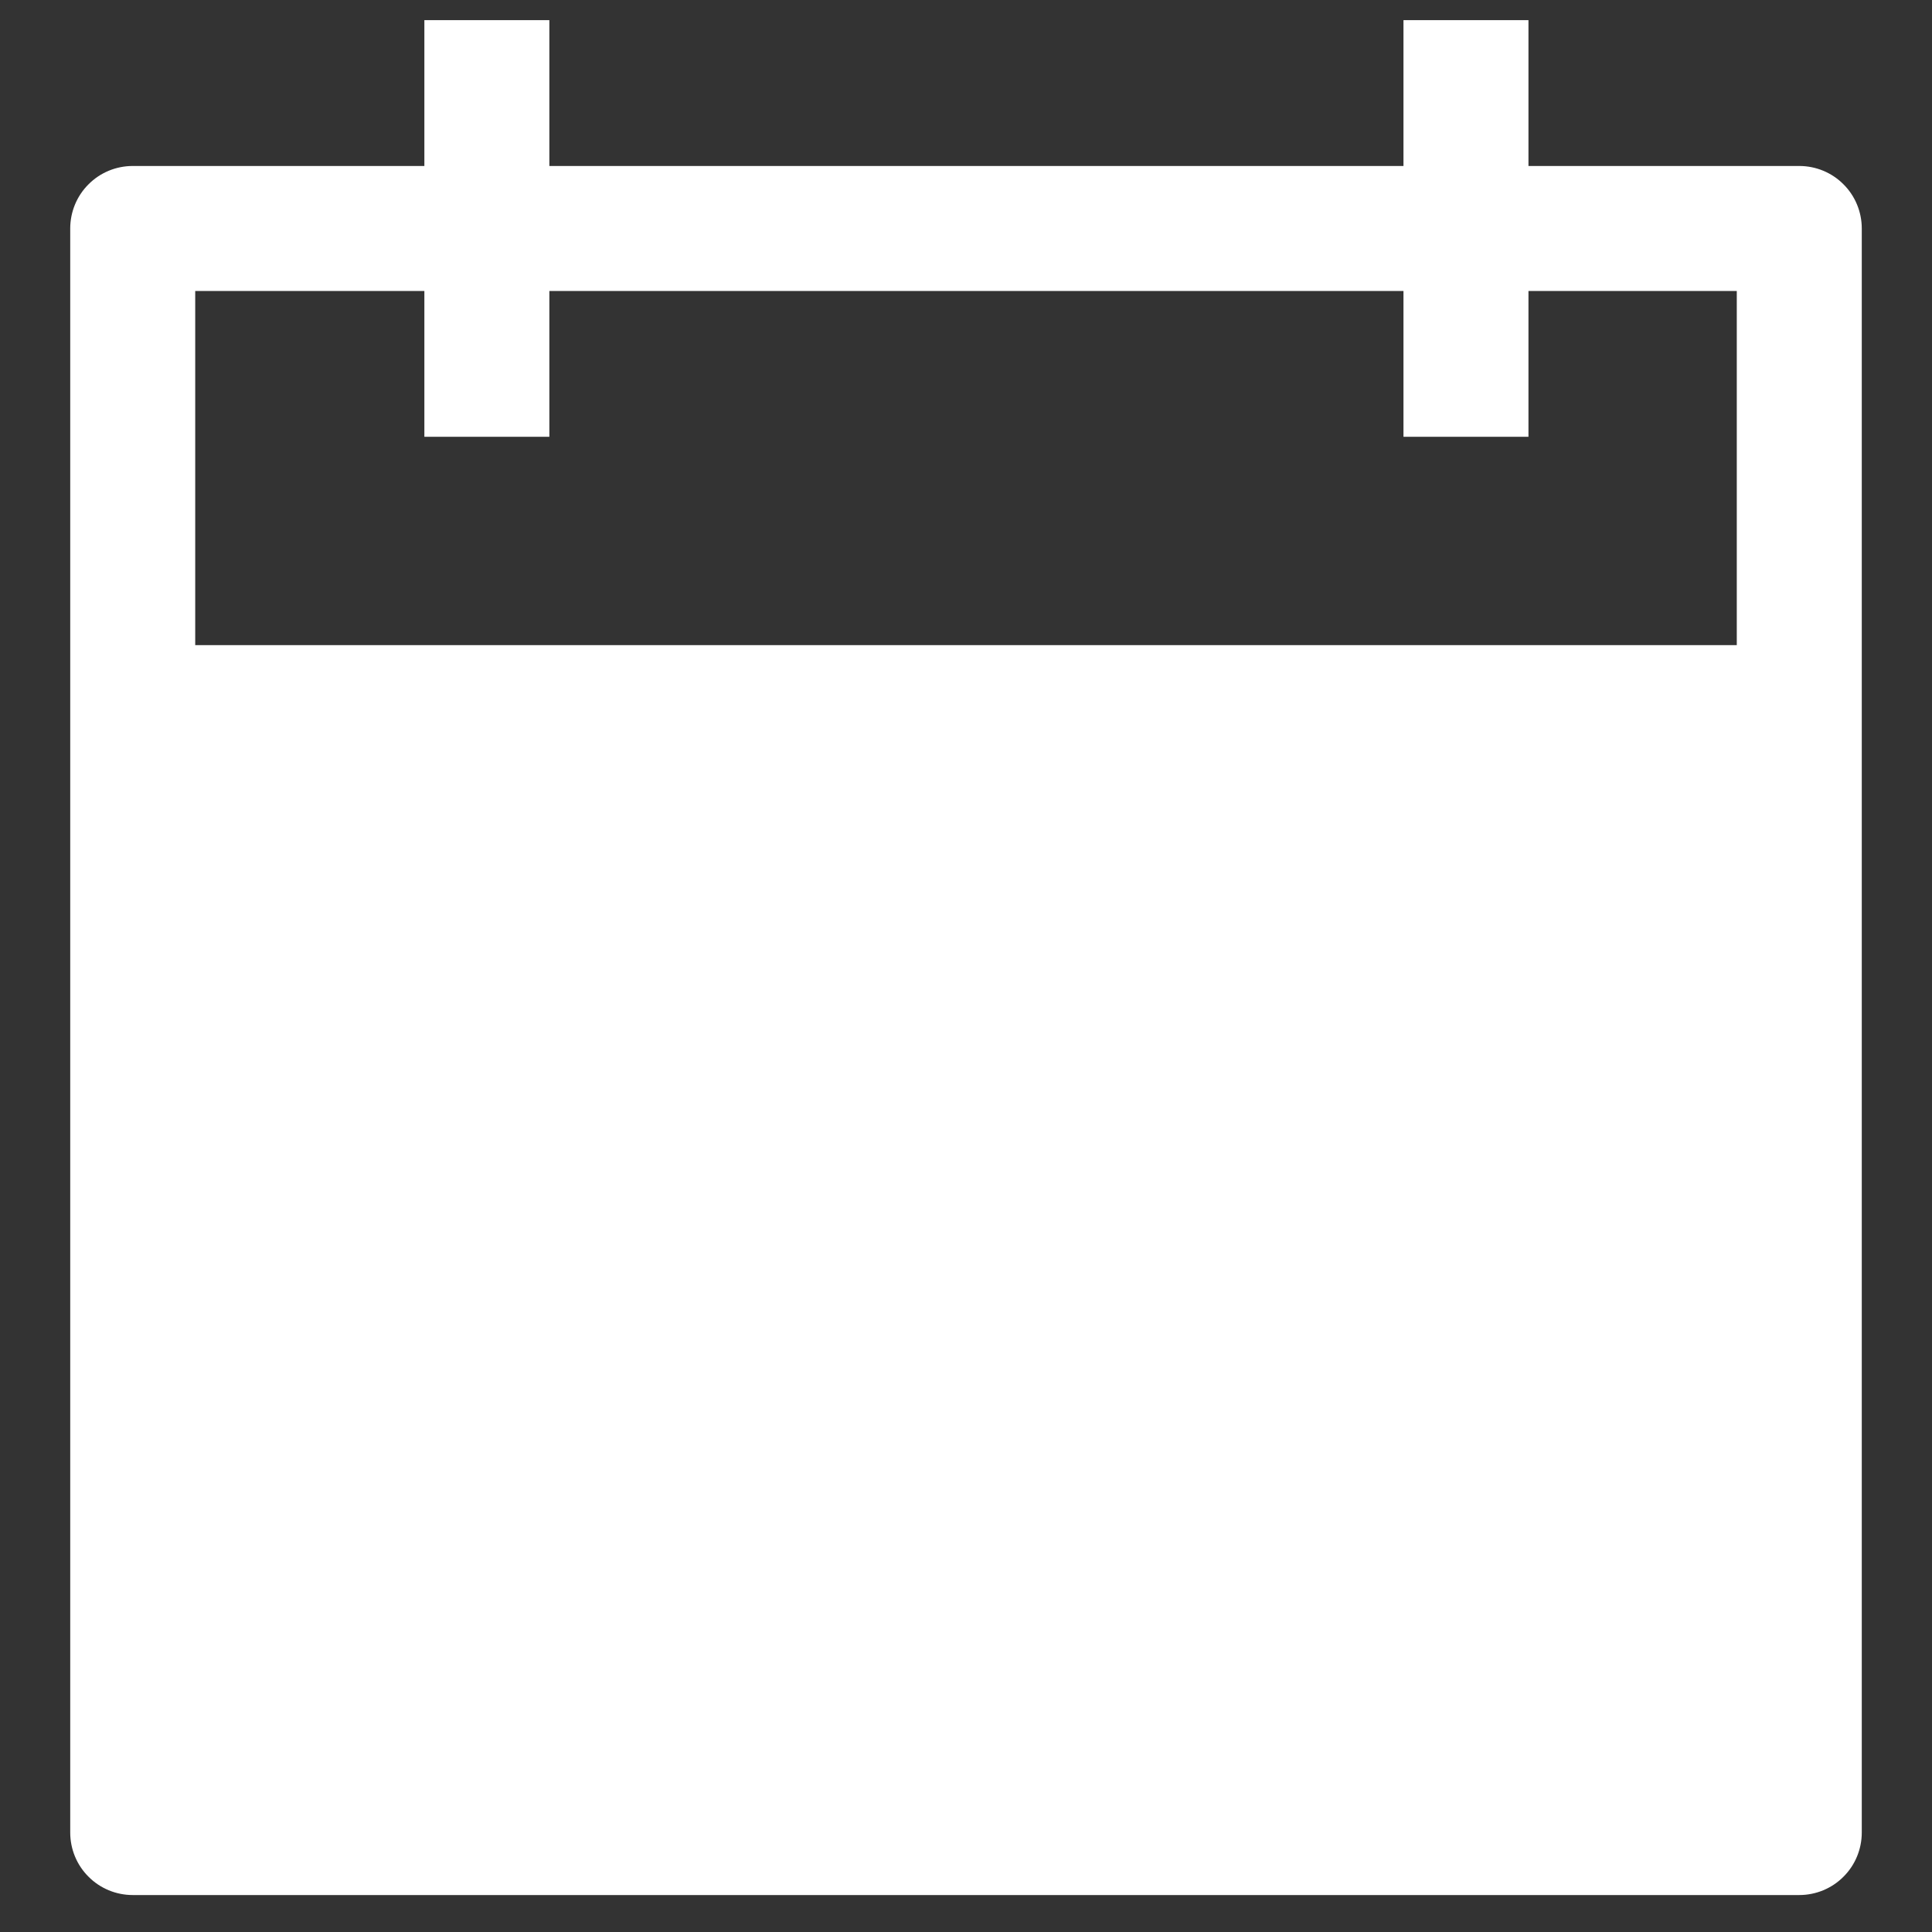 <?xml version="1.0" encoding="UTF-8"?> <svg xmlns="http://www.w3.org/2000/svg" width="23" height="23" viewBox="0 0 23 23" fill="none"><rect x="0" y="0" width="23" height="23" fill="#333333" stroke="none"/> <path d="M21.42 1.976H18.196V0.24H16.708V1.976H6.54V0.24H5.052V1.976H1.58C1.383 1.976 1.193 2.054 1.054 2.194C0.914 2.333 0.836 2.523 0.836 2.72V21.816C0.836 22.013 0.914 22.203 1.054 22.342C1.193 22.482 1.383 22.56 1.58 22.56H21.42C21.617 22.56 21.807 22.482 21.946 22.342C22.086 22.203 22.164 22.013 22.164 21.816V2.72C22.164 2.523 22.086 2.333 21.946 2.194C21.807 2.054 21.617 1.976 21.42 1.976H21.42ZM20.676 7.68H2.324V3.464H5.052V5.2H6.54V3.464H16.708V5.2H18.196L18.196 3.464H20.676L20.676 7.68Z" fill="white"></path> </svg> 